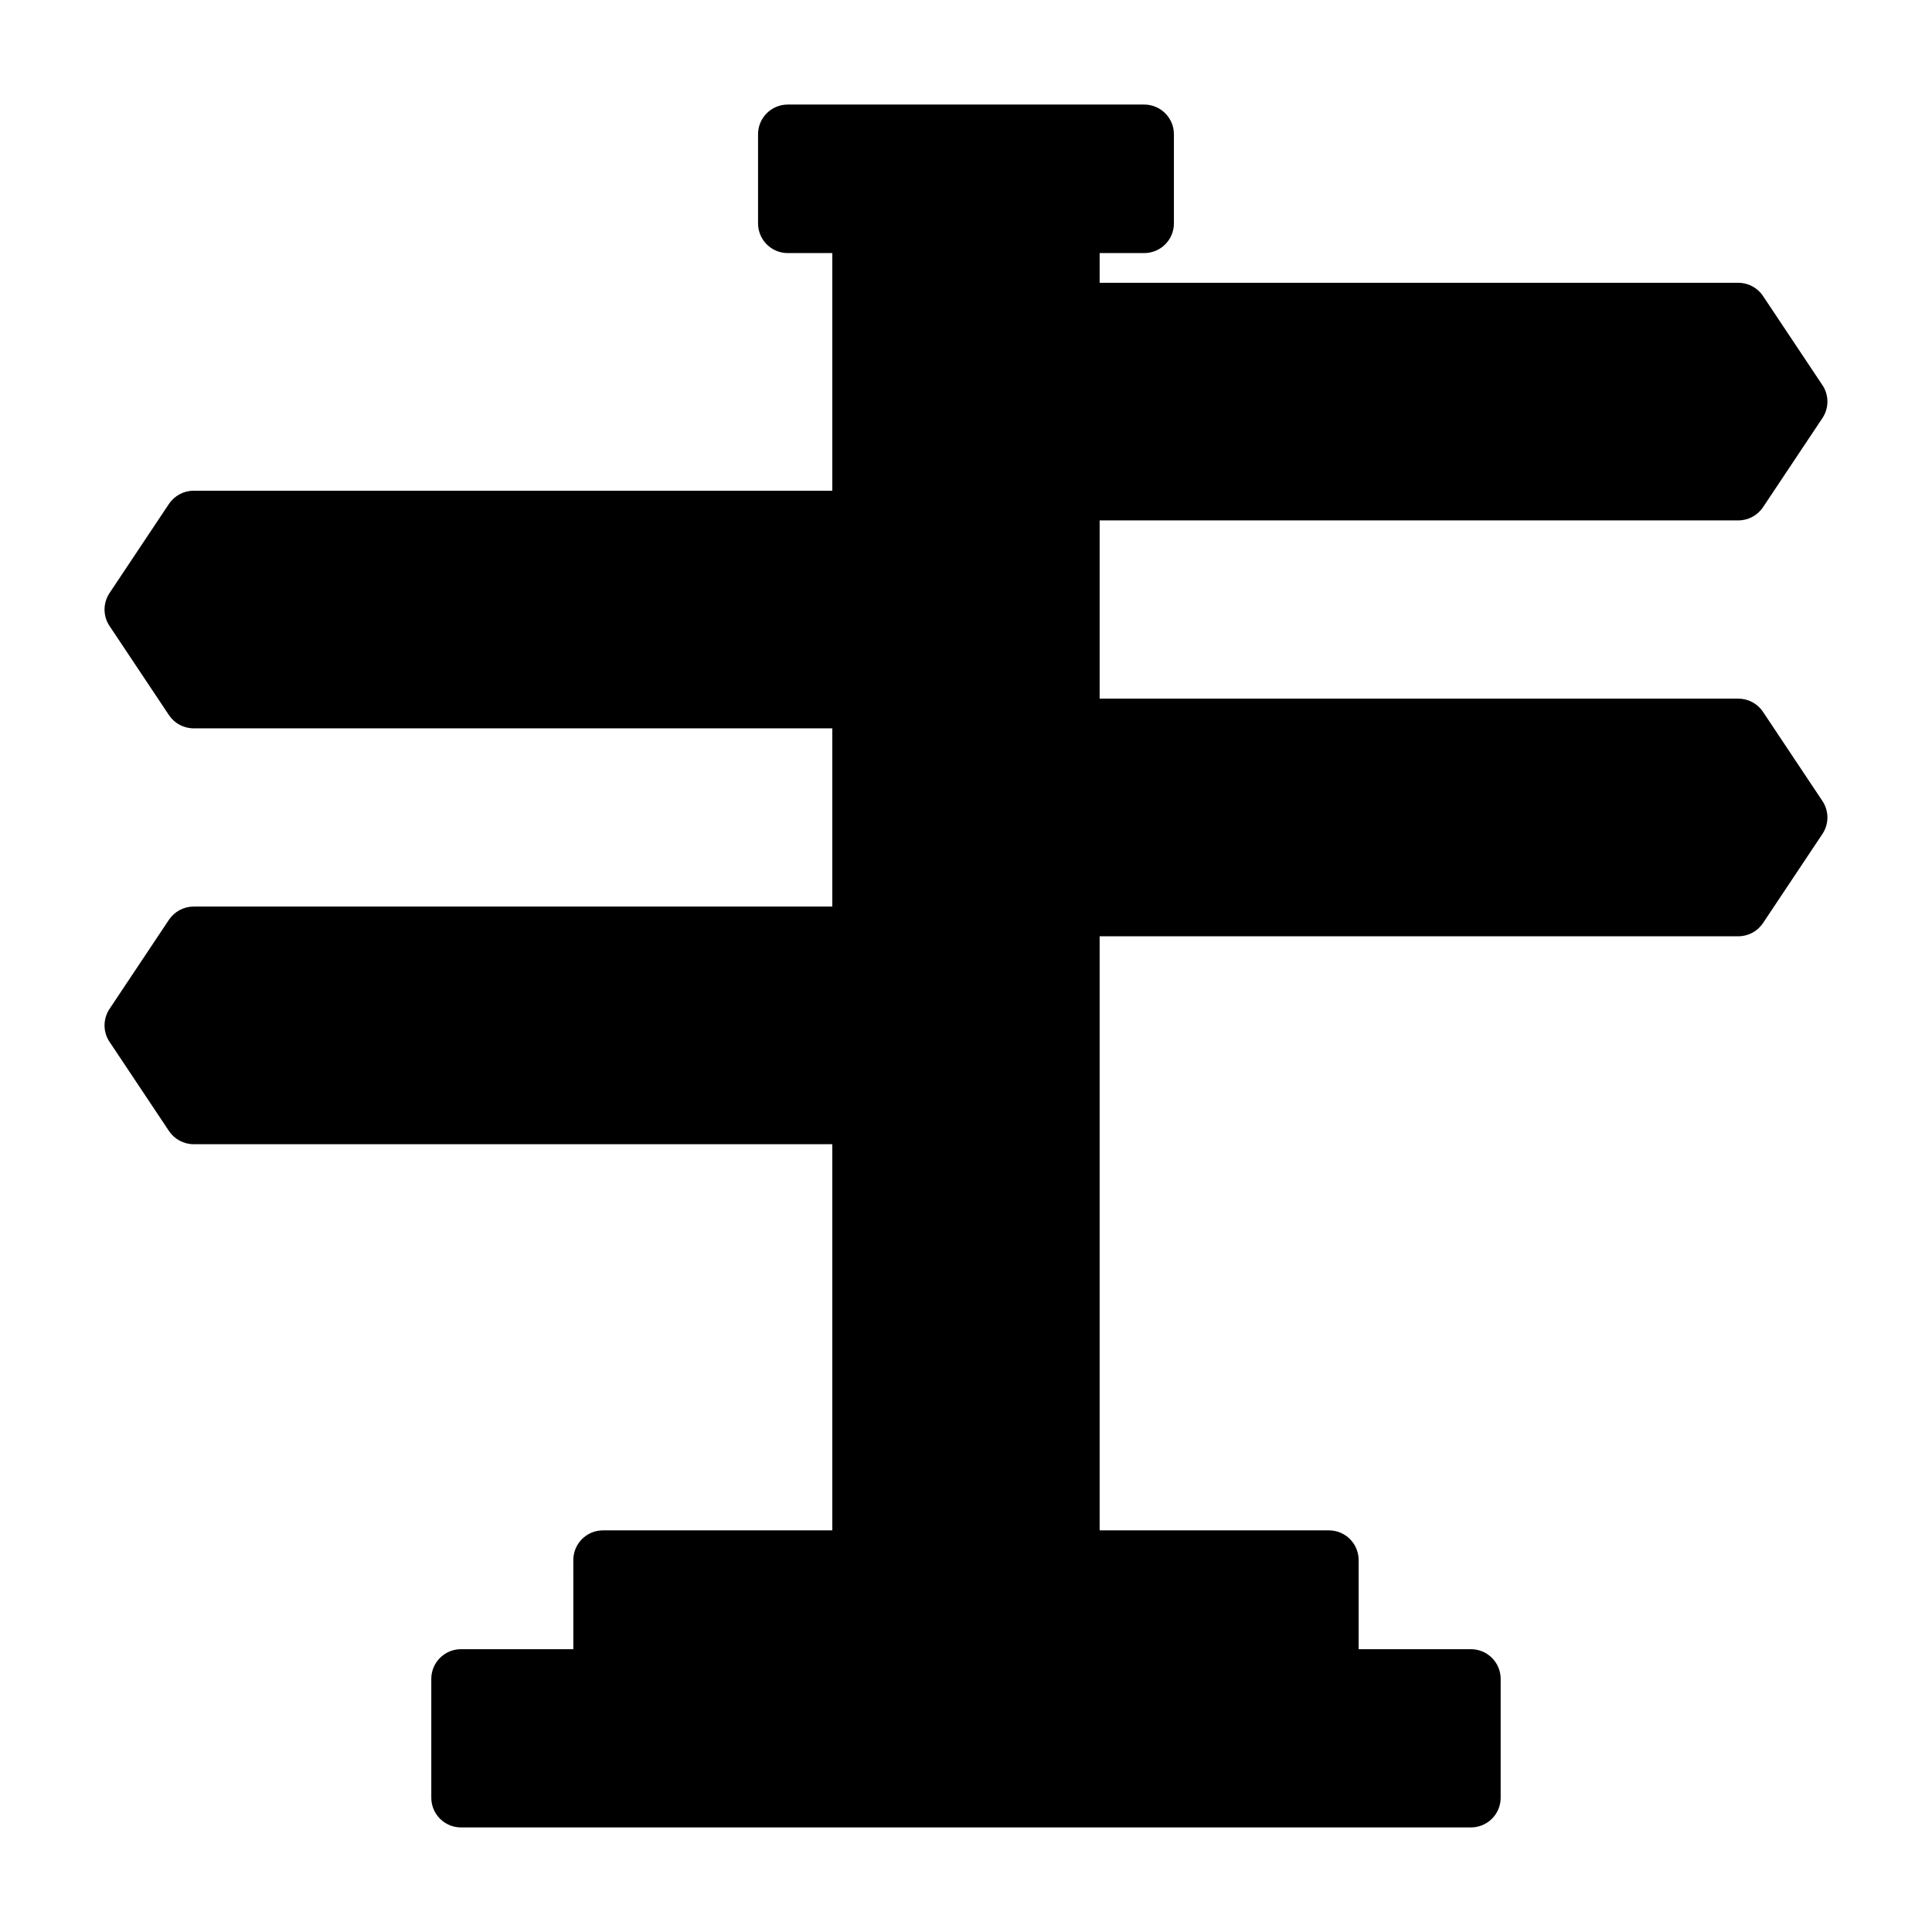 <?xml version="1.0" encoding="UTF-8"?>
<!-- Uploaded to: ICON Repo, www.iconrepo.com, Generator: ICON Repo Mixer Tools -->
<svg fill="#000000" width="800px" height="800px" version="1.1" viewBox="144 144 512 512" xmlns="http://www.w3.org/2000/svg">
 <path d="m626.96 356.27c1.766 2.644 1.766 6.094 0 8.738l-15.742 23.617h-0.004c-1.457 2.188-3.918 3.5-6.547 3.5h-169.25v157.44h60.766c2.086 0 4.09 0.828 5.566 2.305 1.477 1.477 2.305 3.481 2.305 5.566v23.617h29.766c2.086 0 4.09 0.828 5.566 2.305s2.305 3.481 2.305 5.566v31.488c0 2.09-0.828 4.09-2.305 5.566-1.477 1.477-3.481 2.309-5.566 2.309h-267.65c-4.348 0-7.875-3.527-7.875-7.875v-31.488c0-4.348 3.527-7.871 7.875-7.871h29.766l-0.004-23.617c0-4.348 3.523-7.871 7.871-7.871h60.766v-102.34h-169.25c-2.629 0-5.086-1.312-6.547-3.504l-15.742-23.617-0.004 0.004c-1.766-2.648-1.766-6.094 0-8.738l15.742-23.617h0.004c1.461-2.188 3.918-3.504 6.547-3.504h169.25v-47.23h-169.25c-2.629 0-5.086-1.316-6.547-3.504l-15.742-23.617h-0.004c-1.766-2.644-1.766-6.094 0-8.738l15.742-23.617 0.004 0.004c1.461-2.191 3.918-3.504 6.547-3.504h169.25v-62.977h-11.809c-4.348 0-7.871-3.523-7.871-7.871v-23.617c0-4.348 3.523-7.871 7.871-7.871h94.465c2.09 0 4.09 0.828 5.566 2.305s2.305 3.477 2.305 5.566v23.617c0 2.086-0.828 4.09-2.305 5.566s-3.477 2.305-5.566 2.305h-11.809v7.871h169.25c2.629 0 5.09 1.316 6.547 3.504l15.742 23.617h0.004c1.766 2.644 1.766 6.09 0 8.738l-15.742 23.617-0.004-0.004c-1.457 2.191-3.918 3.504-6.547 3.504h-169.25v47.23h169.25c2.629 0 5.09 1.316 6.547 3.504z"/>
</svg>
